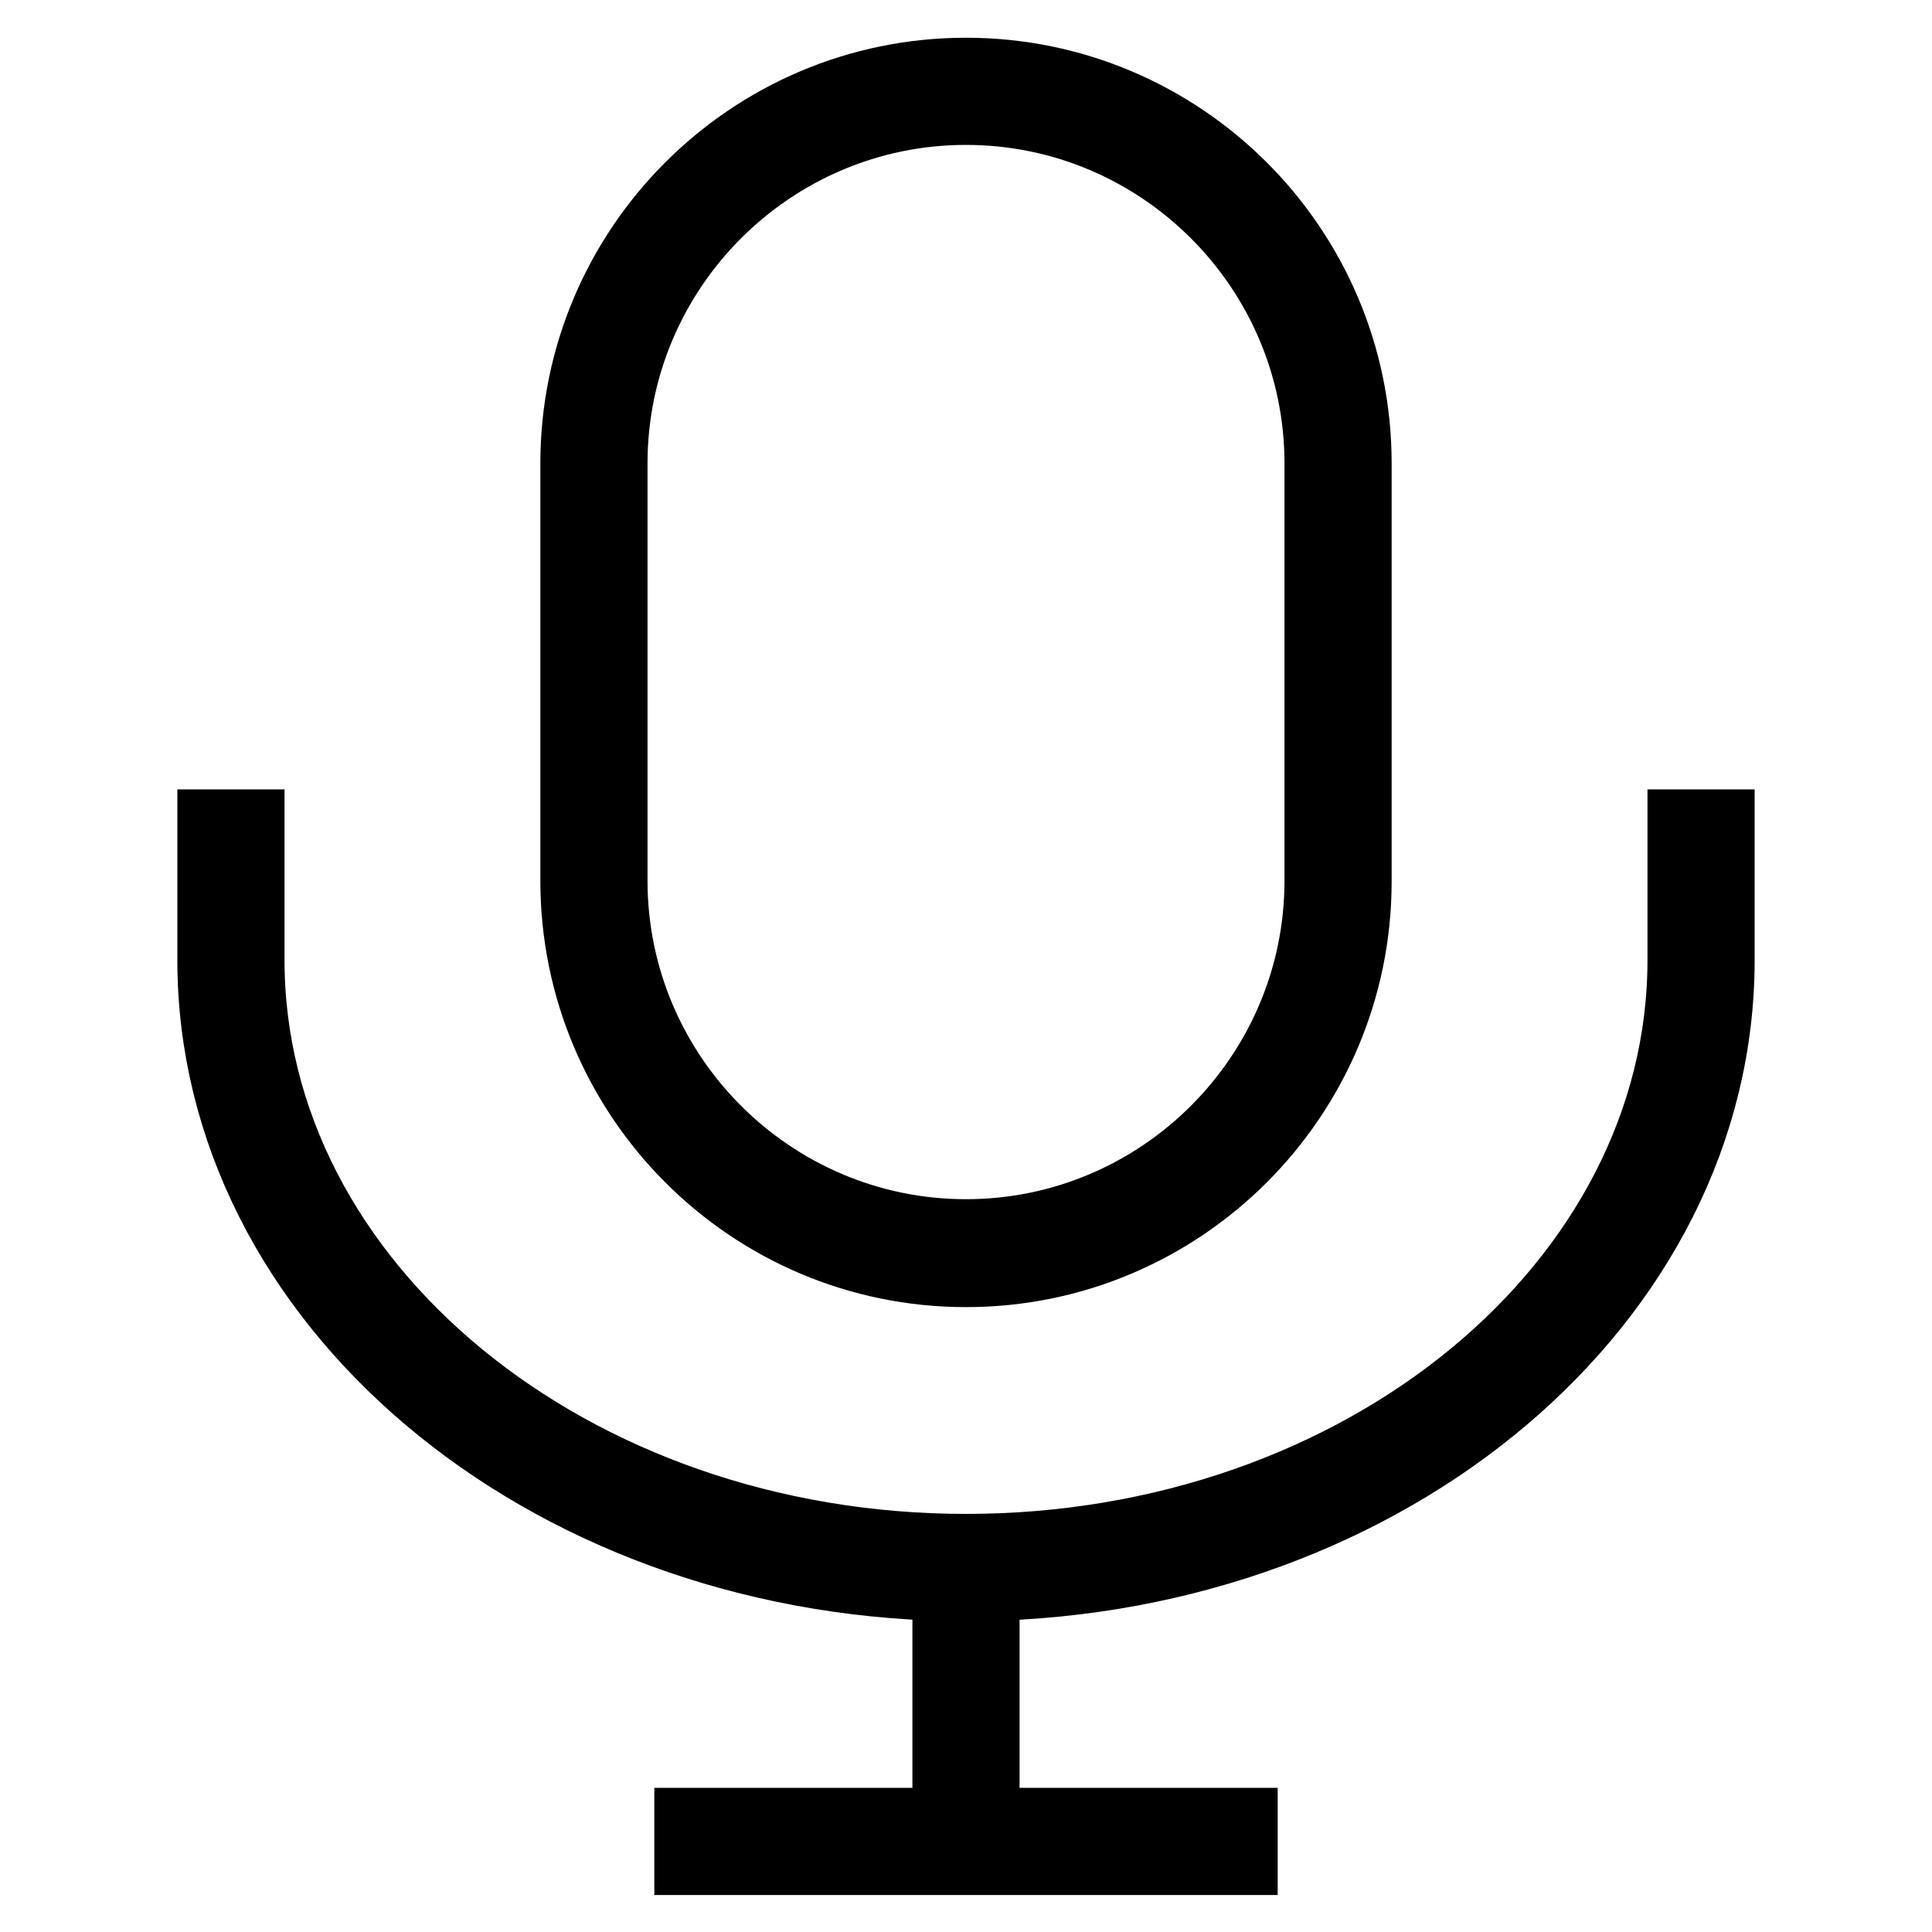 <?xml version="1.0" encoding="utf-8"?>
<!-- Svg Vector Icons : http://www.onlinewebfonts.com/icon -->
<!DOCTYPE svg PUBLIC "-//W3C//DTD SVG 1.1//EN" "http://www.w3.org/Graphics/SVG/1.1/DTD/svg11.dtd">
<svg version="1.1" xmlns="http://www.w3.org/2000/svg" xmlns:xlink="http://www.w3.org/1999/xlink" x="0px" y="0px" viewBox="0 0 256 256" enable-background="new 0 0 256 256" xml:space="preserve">
<g><g><path stroke-width="10" fill-opacity="0" stroke="#000000"  d="M128,168.2c28.4,0,51.4-23.1,51.4-51.4V61.4c0-28.4-23.1-51.4-51.4-51.4c-28.4,0-51.4,23.1-51.4,51.4v55.3C76.6,145.1,99.6,168.2,128,168.2z M80.8,61.4c0-26,21.2-47.2,47.2-47.2c26,0,47.2,21.2,47.2,47.2v55.3c0,26-21.2,47.2-47.2,47.2c-26,0-47.2-21.2-47.2-47.2V61.4z"/><path stroke-width="10" fill-opacity="0" stroke="#000000"  d="M223.3,109.6v17.6c0,43.2-42.7,78.4-95.3,78.4c-52.5,0-95.3-35.2-95.3-78.4v-17.6h-4.2v17.6c0,45,43.5,81.6,97.4,82.6v32.1H91.7v4.2h72.6v-4.2h-34.2v-32.1c53.9-0.9,97.4-37.6,97.4-82.6v-17.6H223.3z"/></g></g>
</svg>